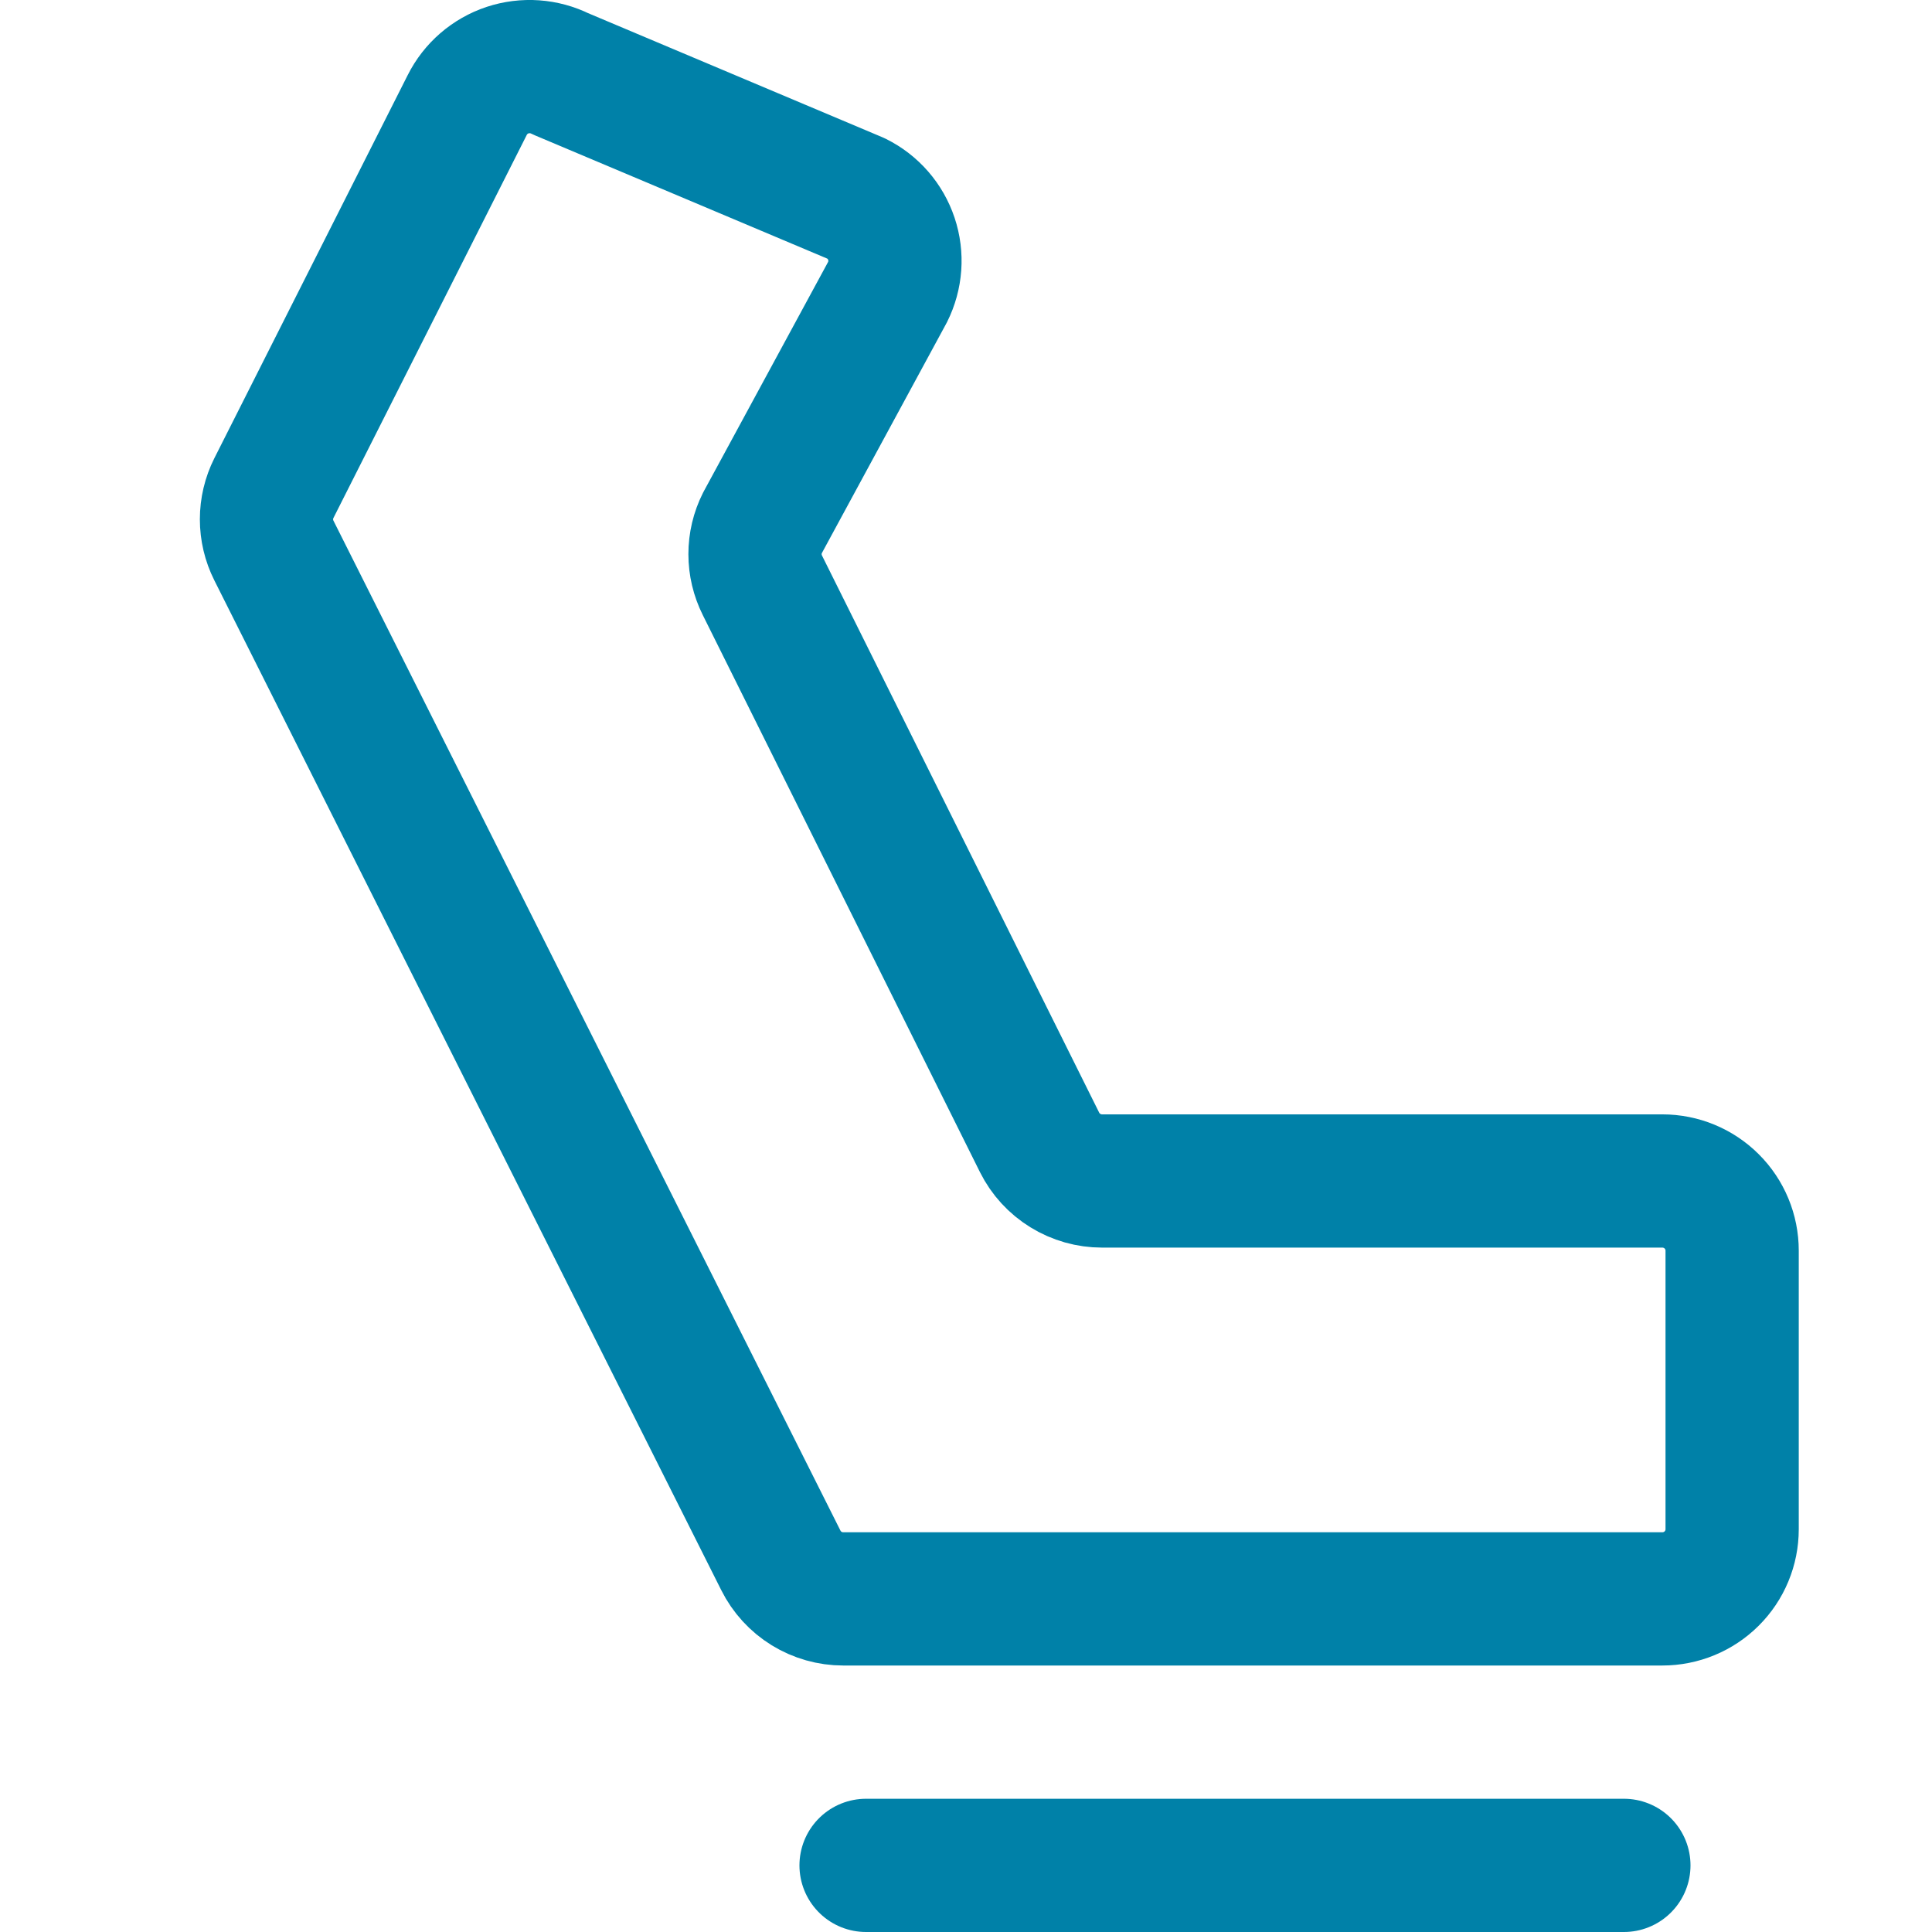 <svg width="29" height="29" viewBox="0 0 29 29" fill="none" xmlns="http://www.w3.org/2000/svg">
<path d="M13 28H24.375" stroke="#0081A8" stroke-width="2" stroke-linecap="round" stroke-linejoin="round"/>
<path d="M11.444 7.85C11.371 7.995 11.333 8.155 11.333 8.318C11.333 8.48 11.371 8.64 11.444 8.786L15.605 17.149C15.692 17.323 15.826 17.469 15.992 17.571C16.157 17.673 16.348 17.727 16.543 17.727H24.952C25.23 17.727 25.497 17.837 25.693 18.033C25.89 18.229 26 18.495 26 18.773V22.954C26 23.232 25.89 23.498 25.693 23.694C25.497 23.89 25.23 24 24.952 24H12.658C12.463 24 12.273 23.946 12.107 23.844C11.942 23.742 11.808 23.596 11.721 23.422L4.111 8.263C4.038 8.118 4 7.957 4 7.795C4 7.633 4.038 7.472 4.111 7.327L7.013 1.577C7.137 1.329 7.355 1.141 7.618 1.053C7.882 0.966 8.169 0.986 8.418 1.11L12.855 2.981C13.104 3.105 13.292 3.322 13.38 3.585C13.468 3.848 13.447 4.135 13.323 4.383L11.444 7.85Z" stroke="#0081A8" stroke-width="2" stroke-linecap="round" stroke-linejoin="round"/>
</svg>
